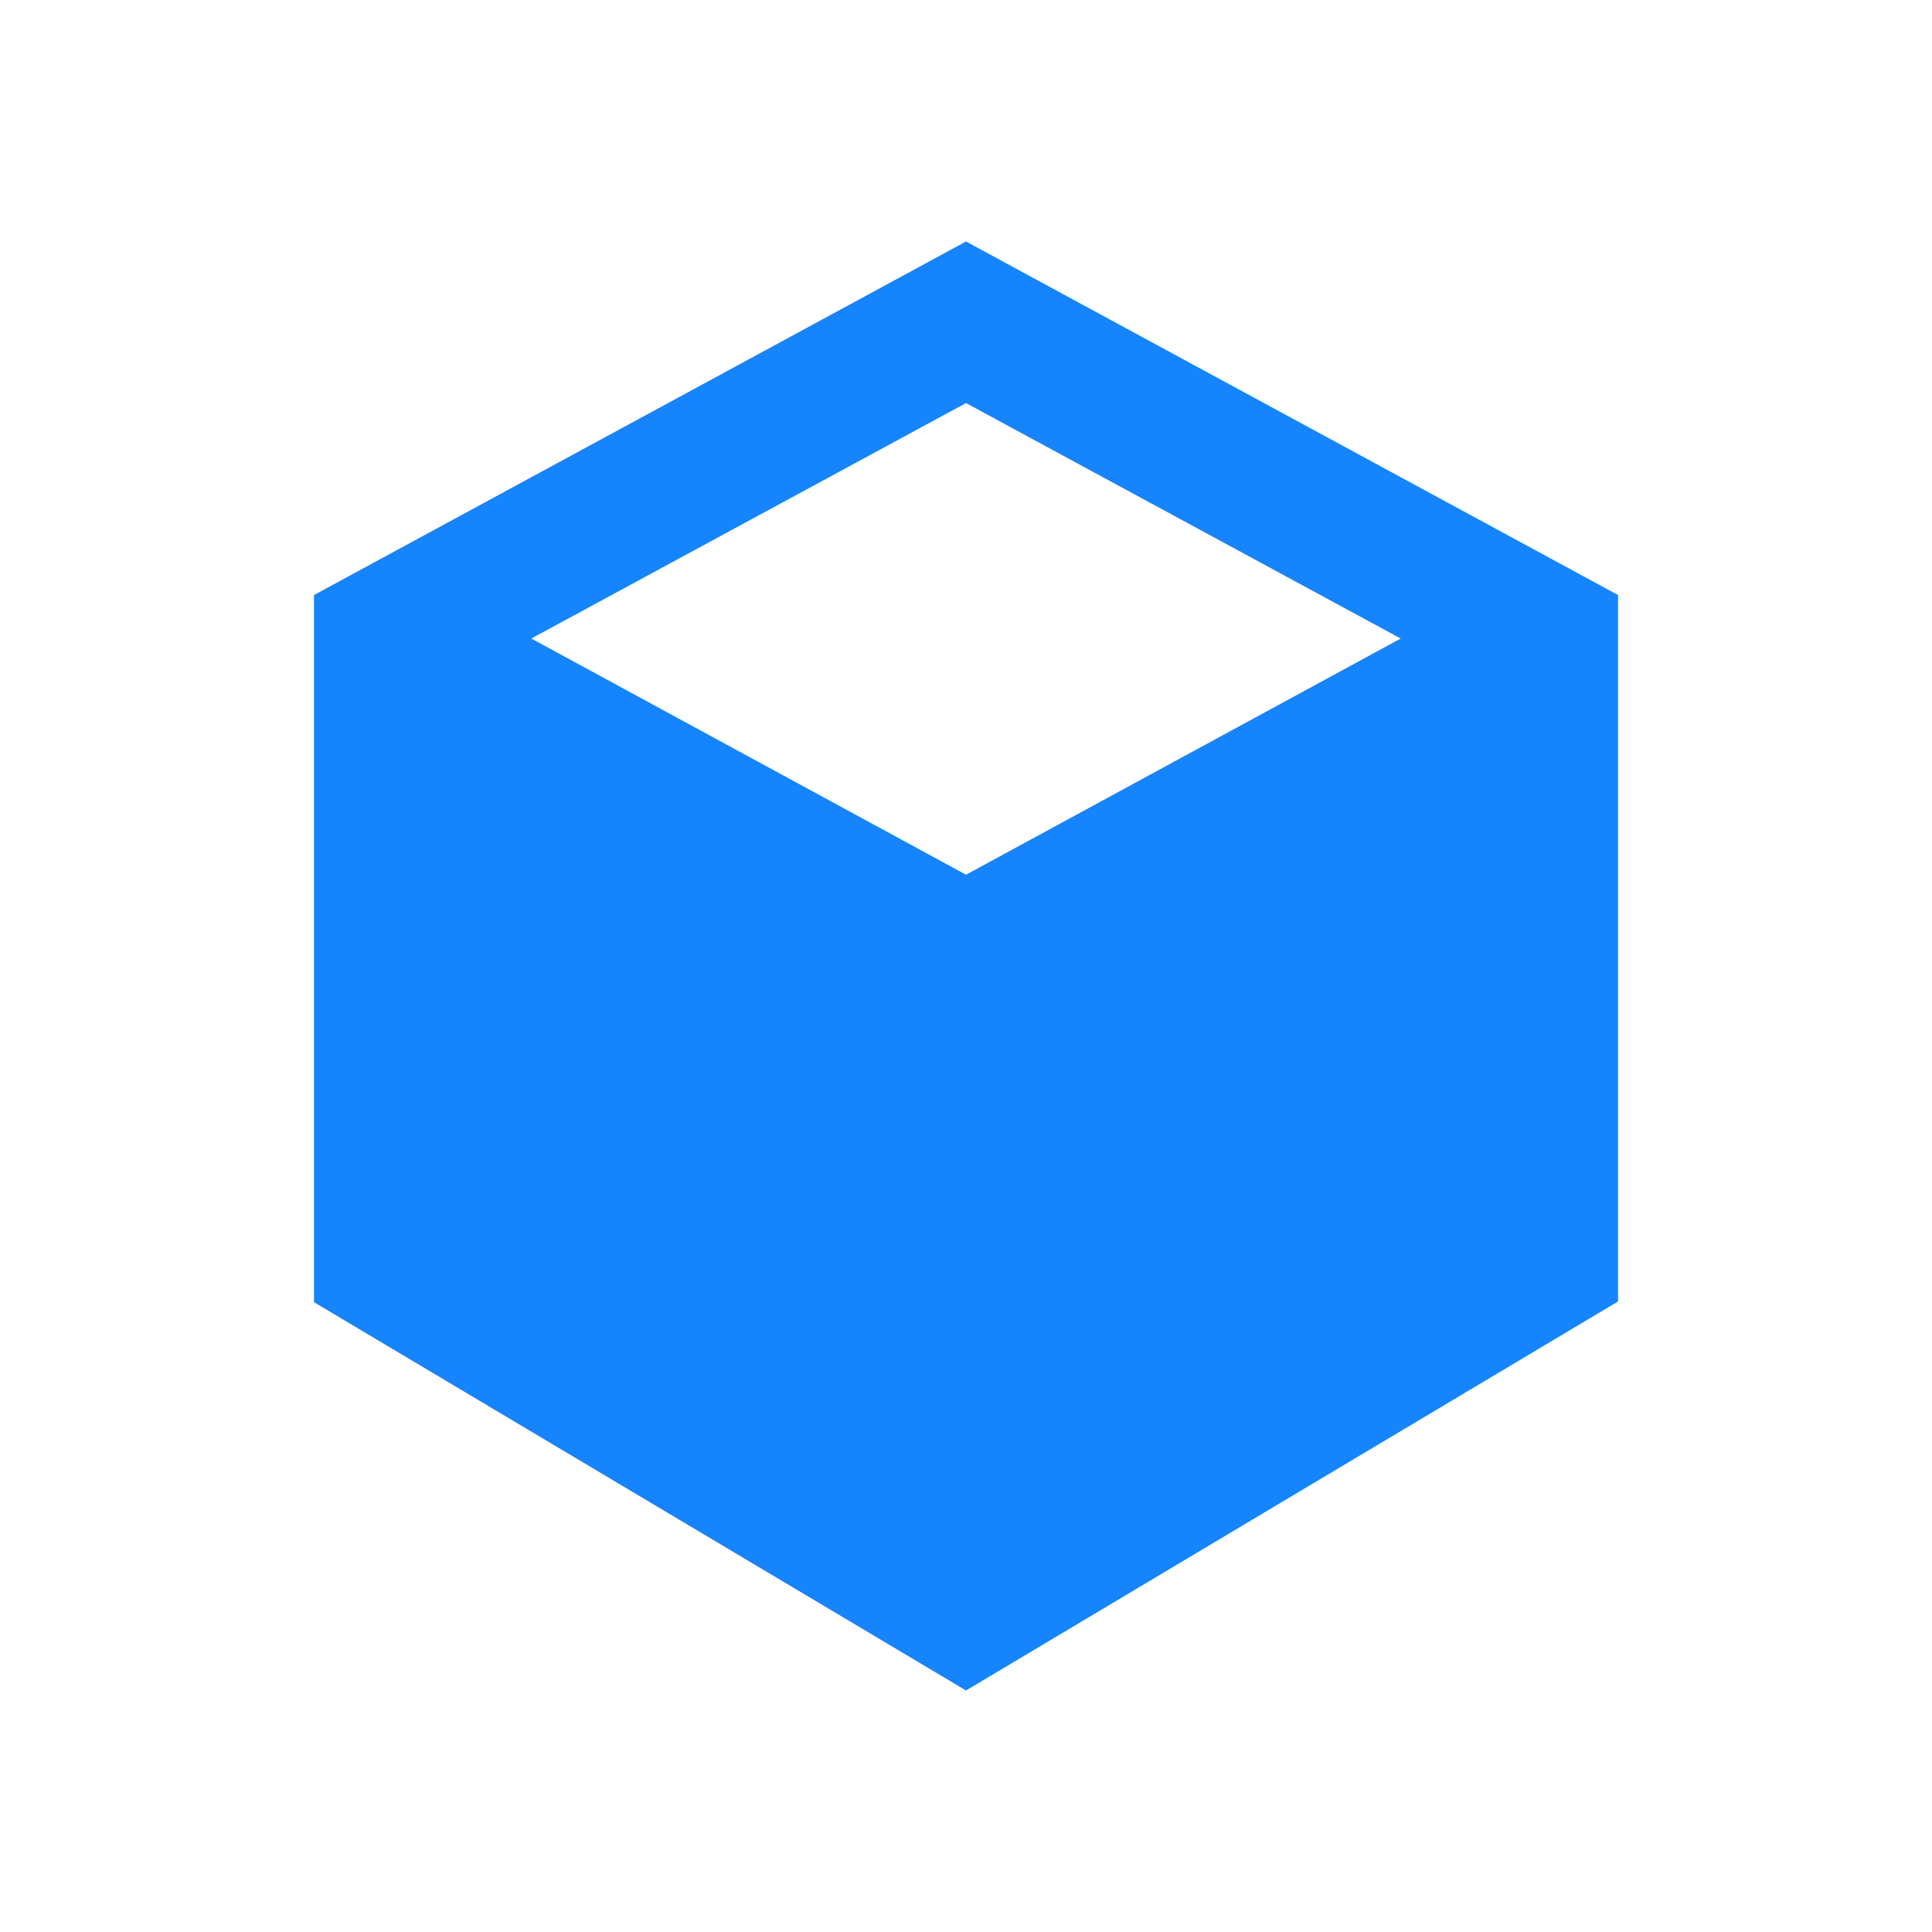<svg t="1730900488759" class="icon" viewBox="0 0 1024 1024" version="1.1" xmlns="http://www.w3.org/2000/svg" p-id="9016" width="200" height="200"><path d="M512 128L166.4 315.392v374.784L512 896l345.6-206.208V315.392L512 128z m0 335.616L281.6 338.432 512 213.632l230.4 124.8-230.4 125.184z" fill="#1684FC" p-id="9017"></path></svg>
